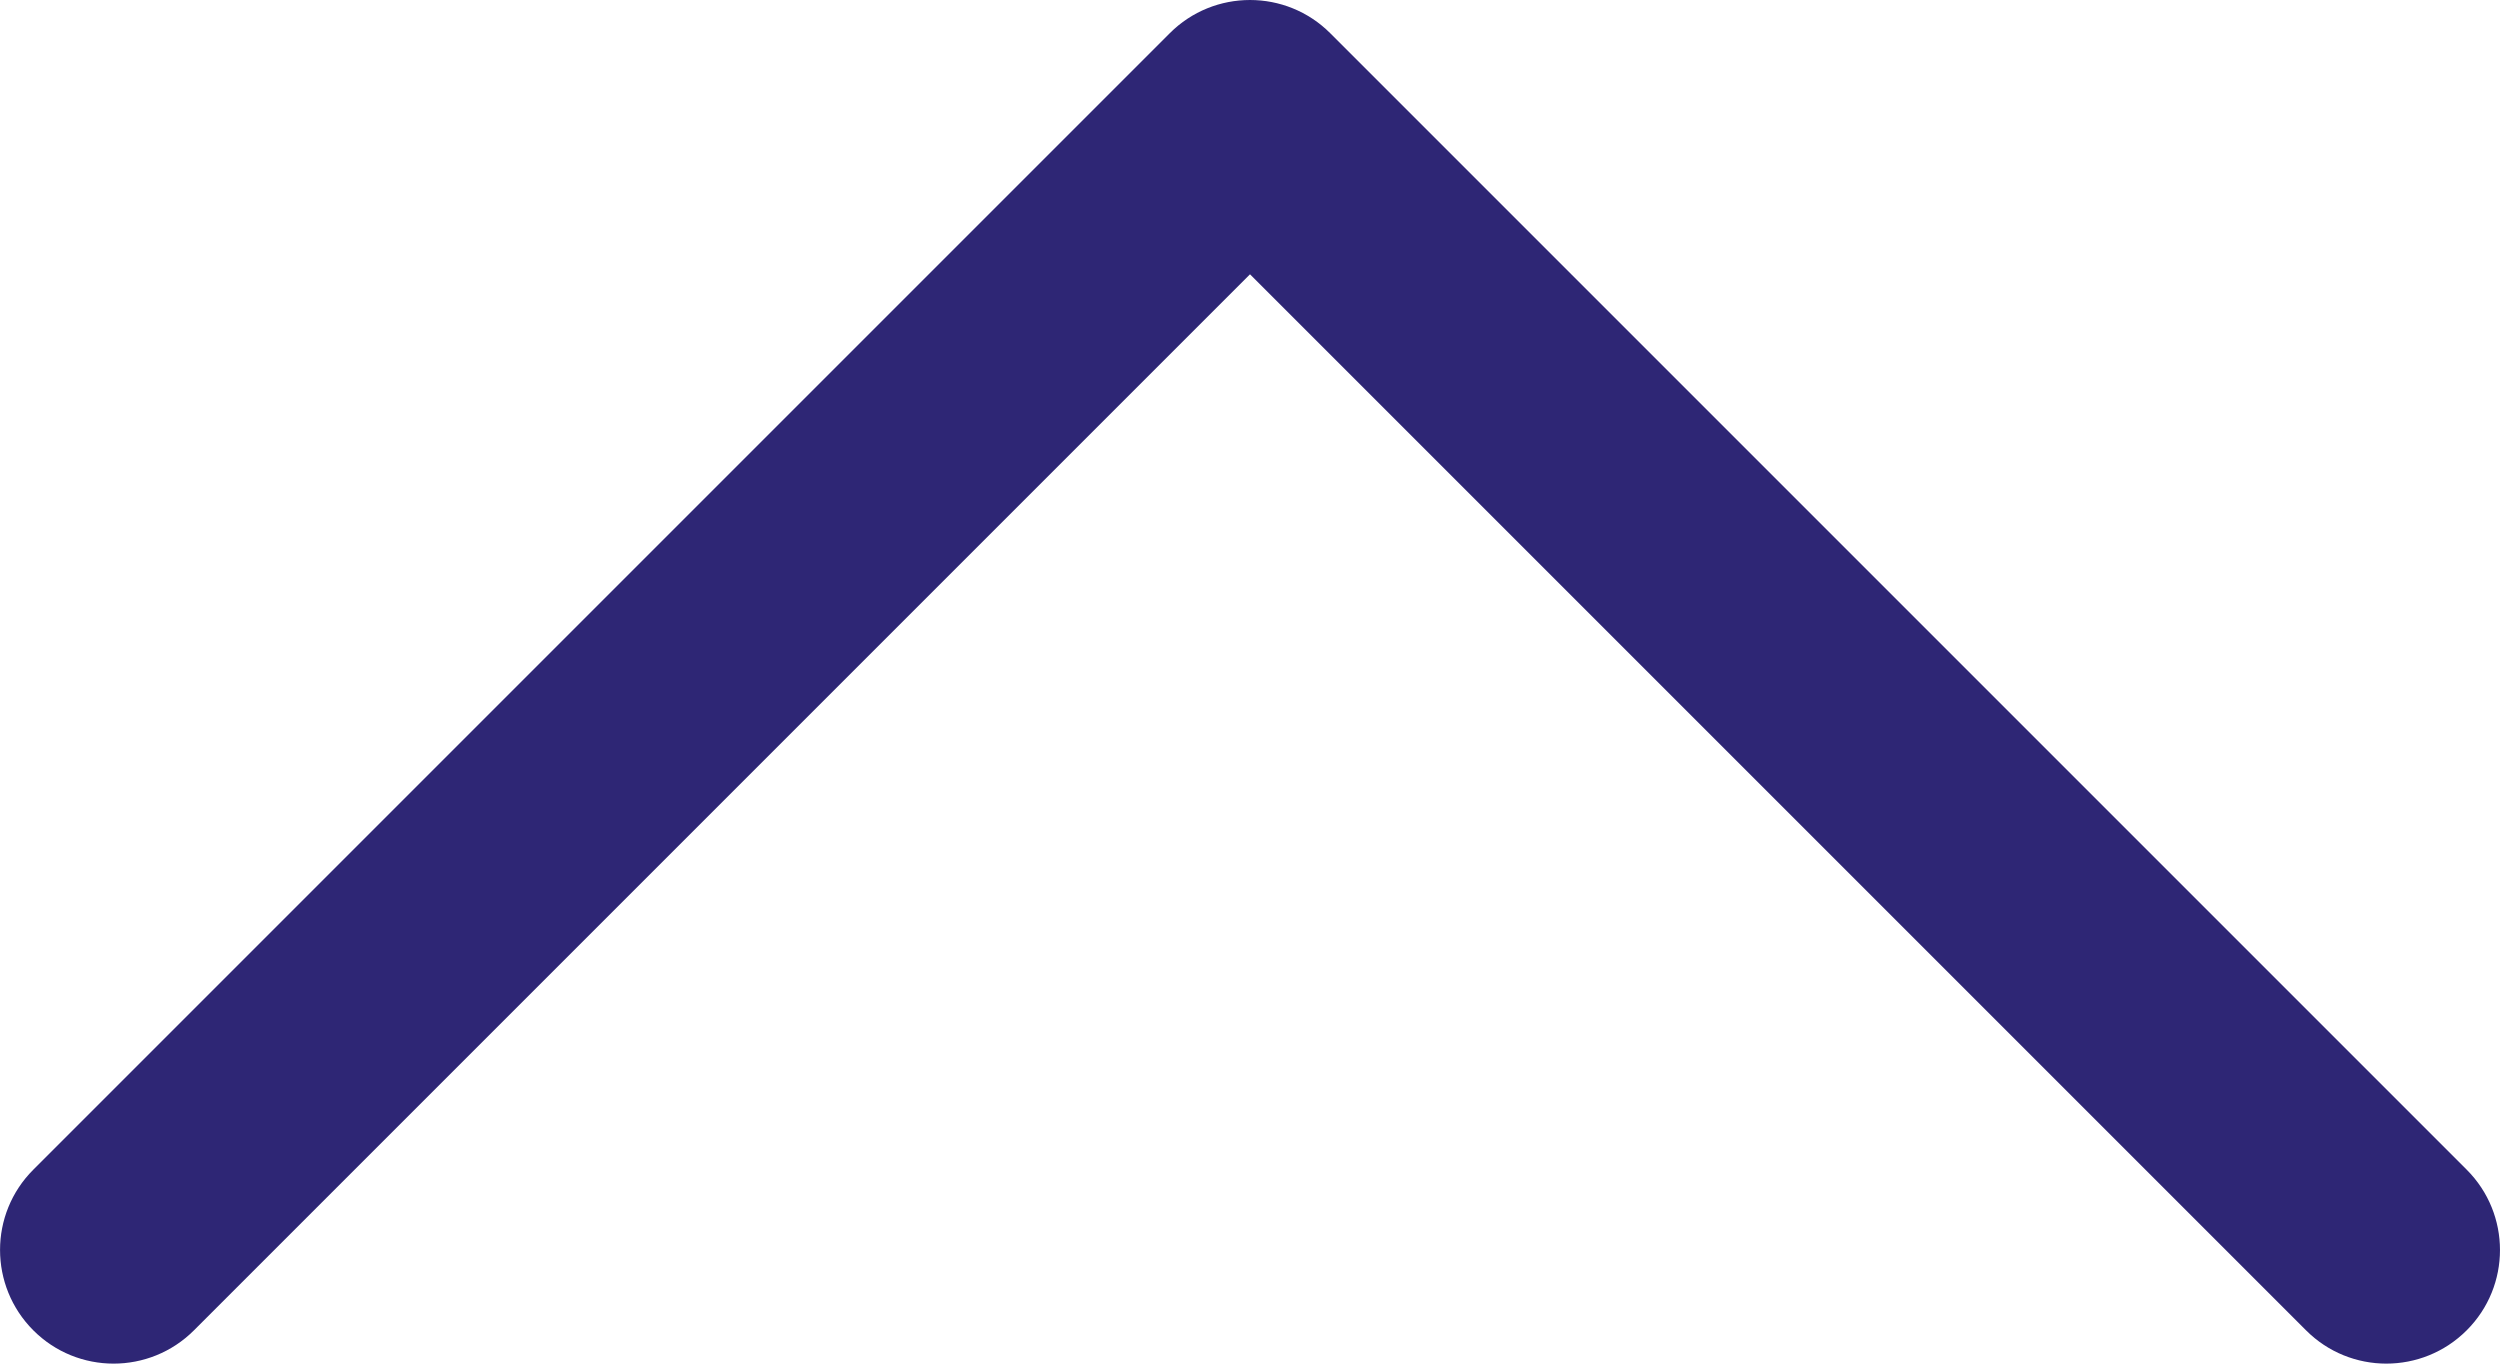 <?xml version="1.0" encoding="UTF-8"?>
<svg id="Layer_1" data-name="Layer 1" xmlns="http://www.w3.org/2000/svg" viewBox="0 0 352 192">
  <path id="Down_Arrow" data-name="Down Arrow" d="M176,0c4.09,0,8.19,1.56,11.31,4.69l160,160c6.25,6.25,6.25,16.38,0,22.62-6.25,6.25-16.38,6.25-22.62,0L176,38.62,27.31,187.31c-6.25,6.25-16.38,6.25-22.62,0s-6.25-16.38,0-22.62L164.69,4.69C167.81,1.56,171.91,0,176,0h0Z" style="fill: #2e2675; stroke-width: 0px;"/>
</svg>